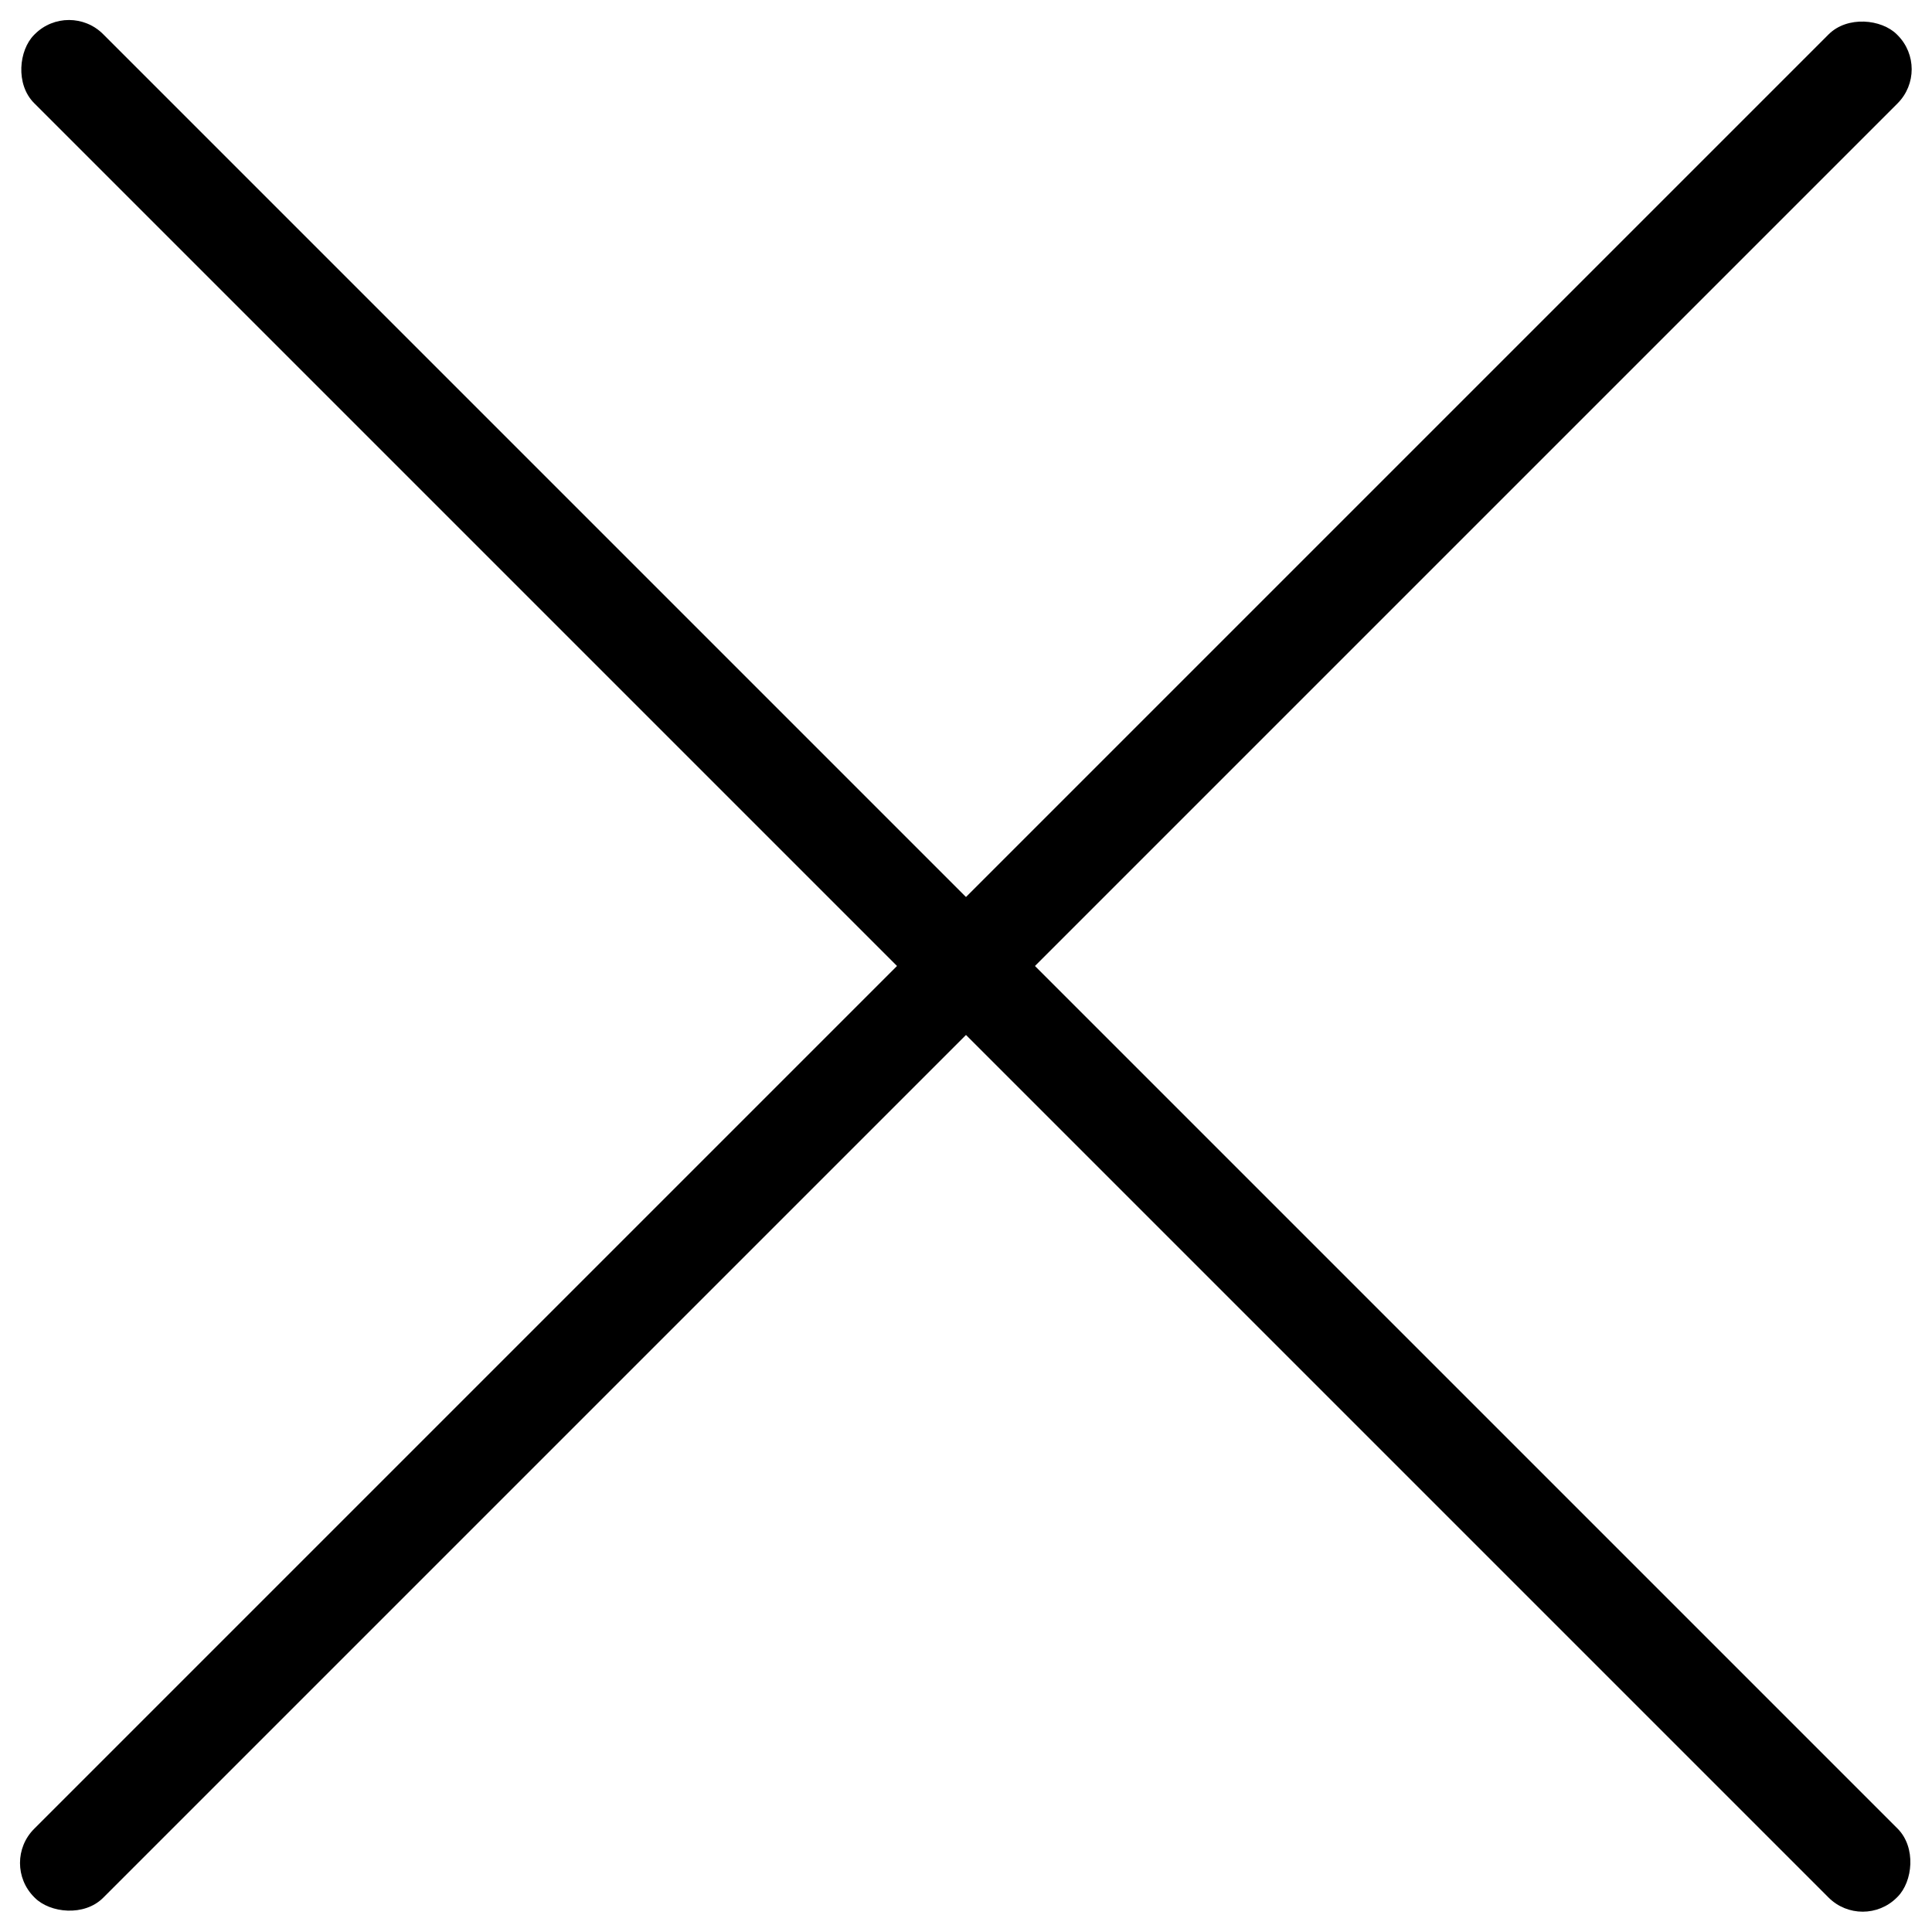 <svg width="40" height="40" viewBox="0 0 40 40" fill="none" xmlns="http://www.w3.org/2000/svg">
<rect width="40" height="40" fill="transparent"/>
<rect width="54.548" height="2.02" rx="1" transform="matrix(0.707 0.707 -0.707 0.707 1.428 0)" fill="#000"/>
<rect width="54.548" height="2.02" rx="1" transform="matrix(0.707 -0.707 0.707 0.707 0 38.571)" fill="#000"/>
</svg>
